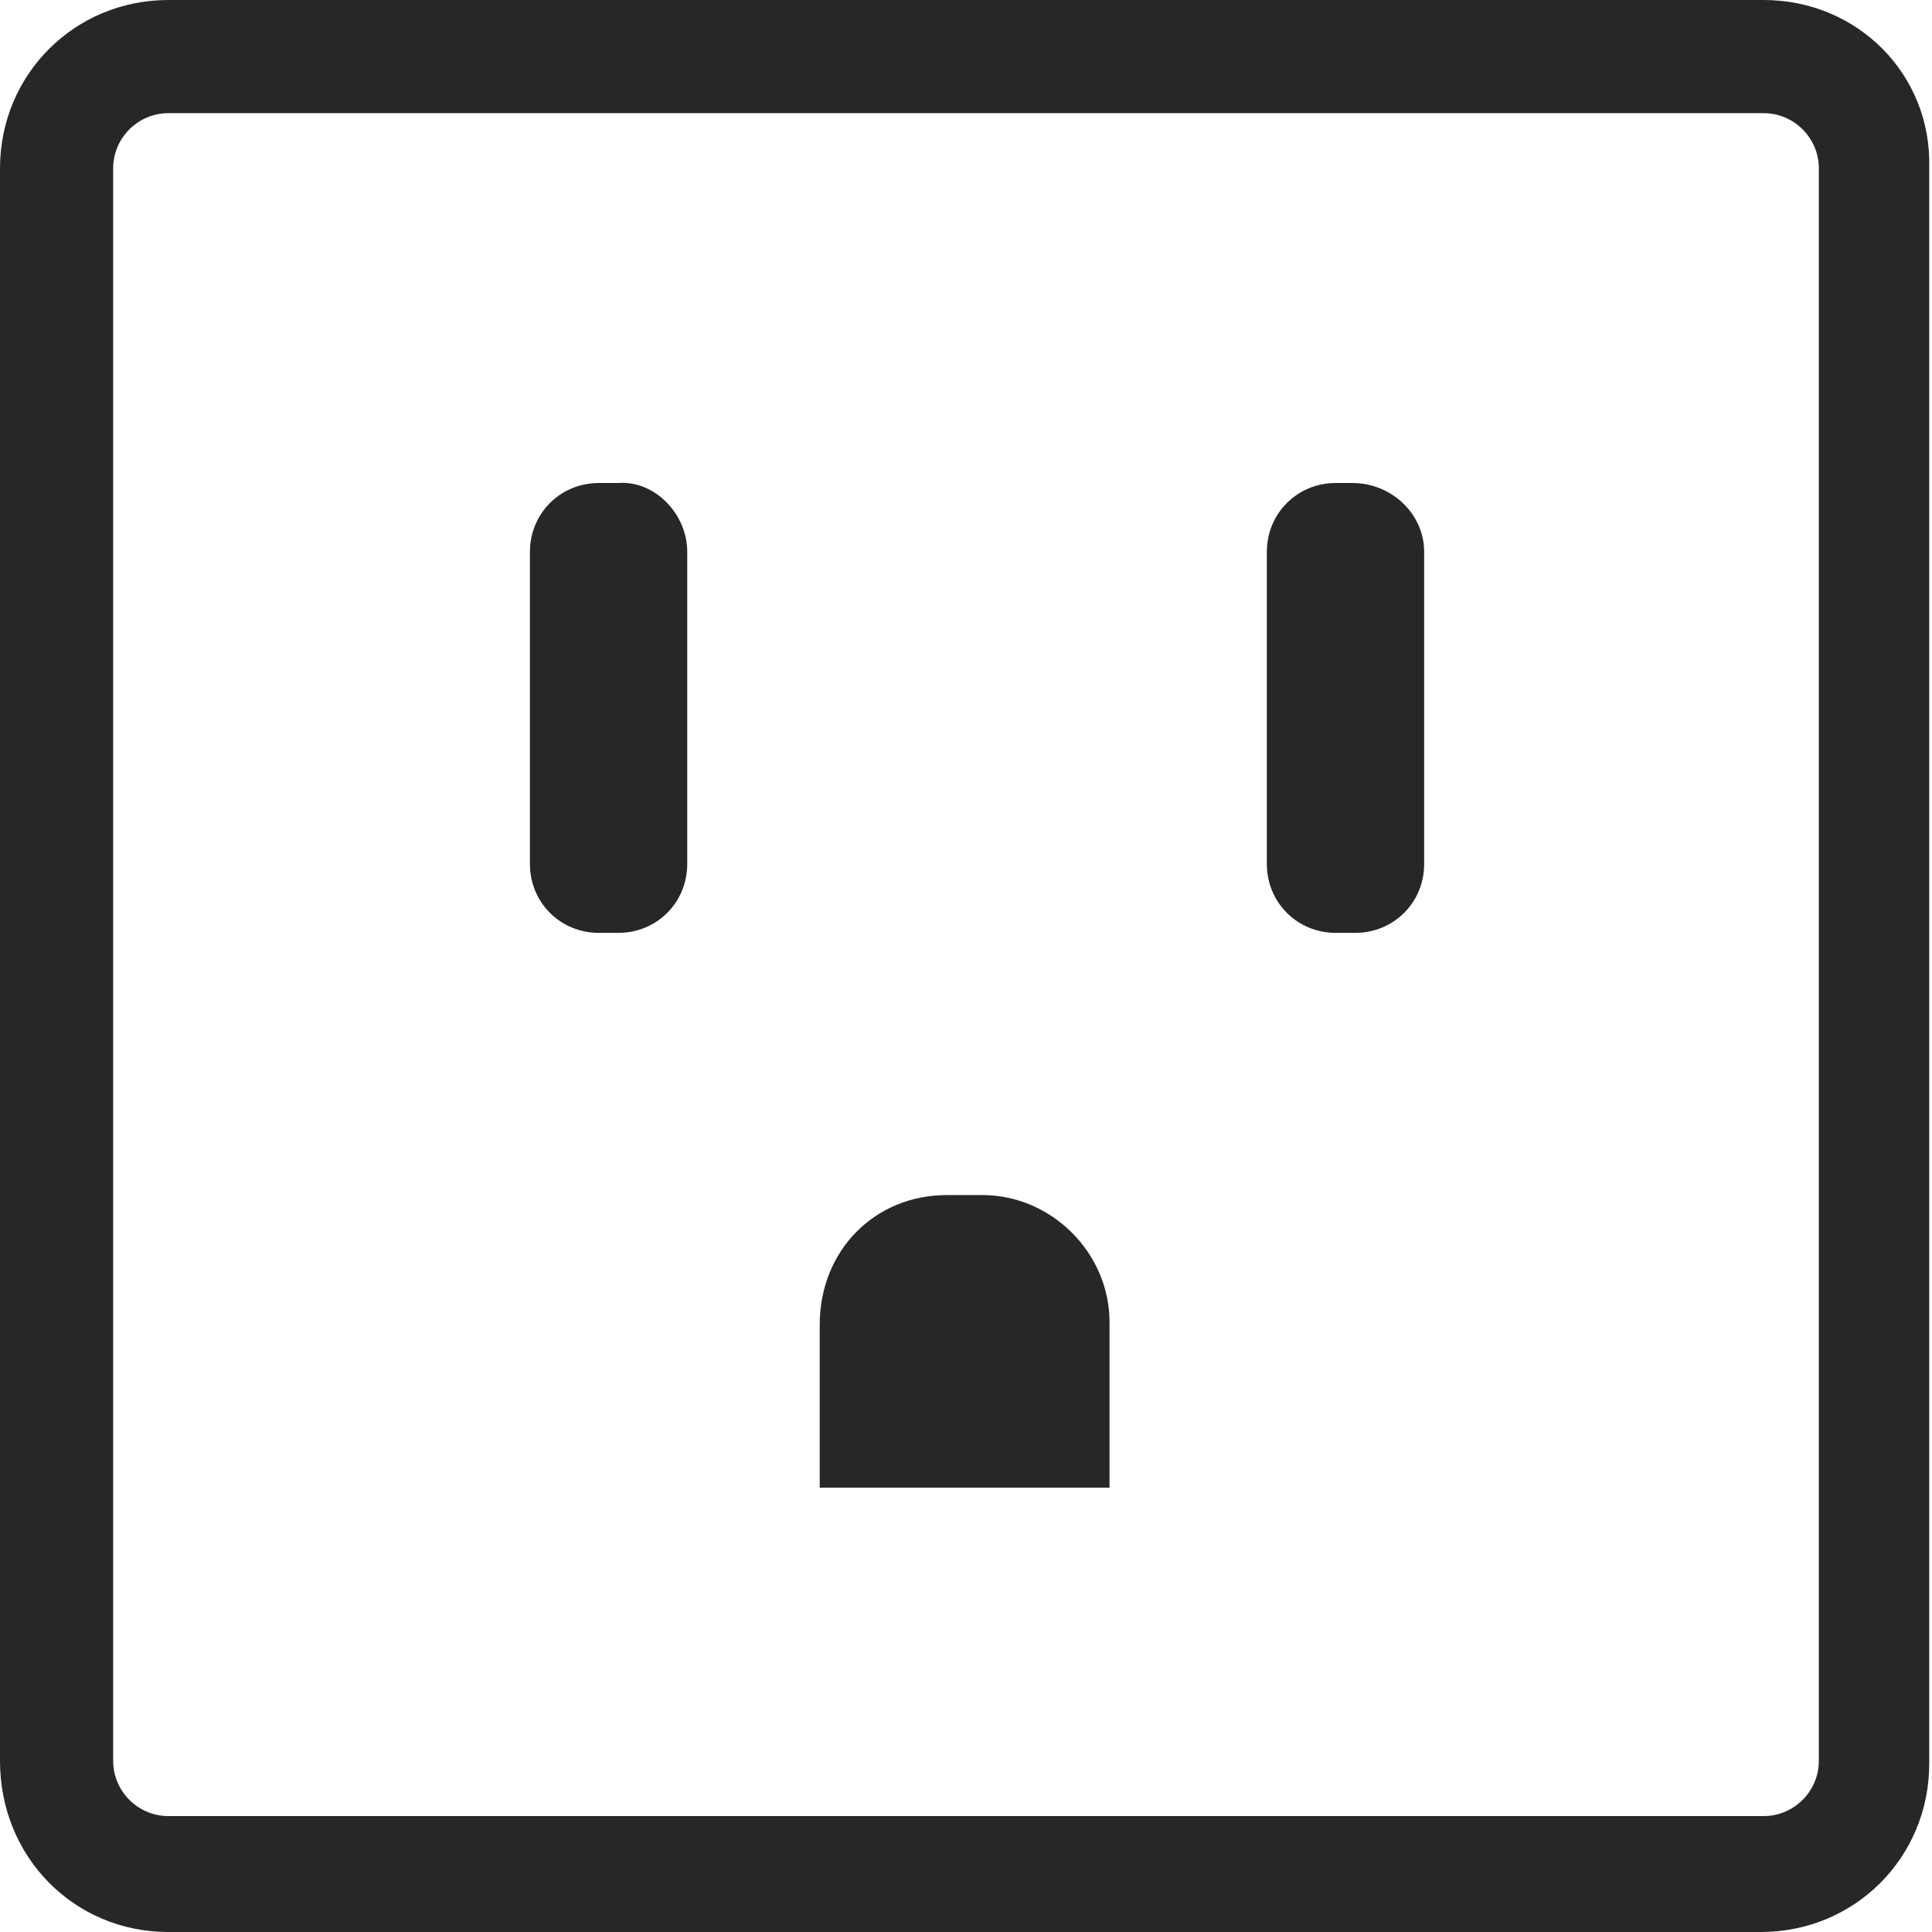 <svg xml:space="preserve" style="enable-background:new 0 0 70 70;" viewBox="0 0 70 70" y="0px" x="0px" xmlns:xlink="http://www.w3.org/1999/xlink" xmlns="http://www.w3.org/2000/svg" id="Layer_1" version="1.1">
<style type="text/css">
	.st0{fill:#282728;}
</style>
<g id="Layer_2_00000062899527957242158950000000860112289088772265_">
	<g id="Layer_1-2">
		<path d="M63.9,4.1c1.1,0,2,0.9,2,2c0,0,0,0,0,0v57.7c0,1.1-0.9,2-2,2h0H6.1c-1.1,0-2-0.9-2-2V6.1c0-1.1,0.9-2,2-2
			H63.9 M63.9,0H6.1C2.7,0,0,2.7,0,6.1v57.7C0,67.3,2.7,70,6.1,70c0,0,0,0,0,0h57.7c3.4,0,6.1-2.7,6.1-6.1v0V6.1
			C70,2.7,67.3,0,63.9,0z" class="st0"></path>
		<path d="M24.9,20v11.3c0,1.4-1.1,2.5-2.5,2.5h-0.7c-1.4,0-2.5-1.1-2.5-2.5V20c0-1.4,1.1-2.5,2.5-2.5h0.7
			C23.7,17.4,24.9,18.6,24.9,20z" class="st0"></path>
		<path d="M51.6,20v11.3c0,1.4-1.1,2.5-2.5,2.5h-0.7c-1.4,0-2.5-1.1-2.5-2.5V20c0-1.4,1.1-2.5,2.5-2.5H49
			C50.4,17.5,51.6,18.6,51.6,20z" class="st0"></path>
		<path d="M34.3,43.3h1.3c2.5,0,4.6,2.1,4.6,4.6v6l0,0H29.7l0,0v-5.9C29.7,45.3,31.7,43.3,34.3,43.3
			C34.3,43.3,34.3,43.3,34.3,43.3z" class="st0"></path>
	</g>
</g>
</svg>
